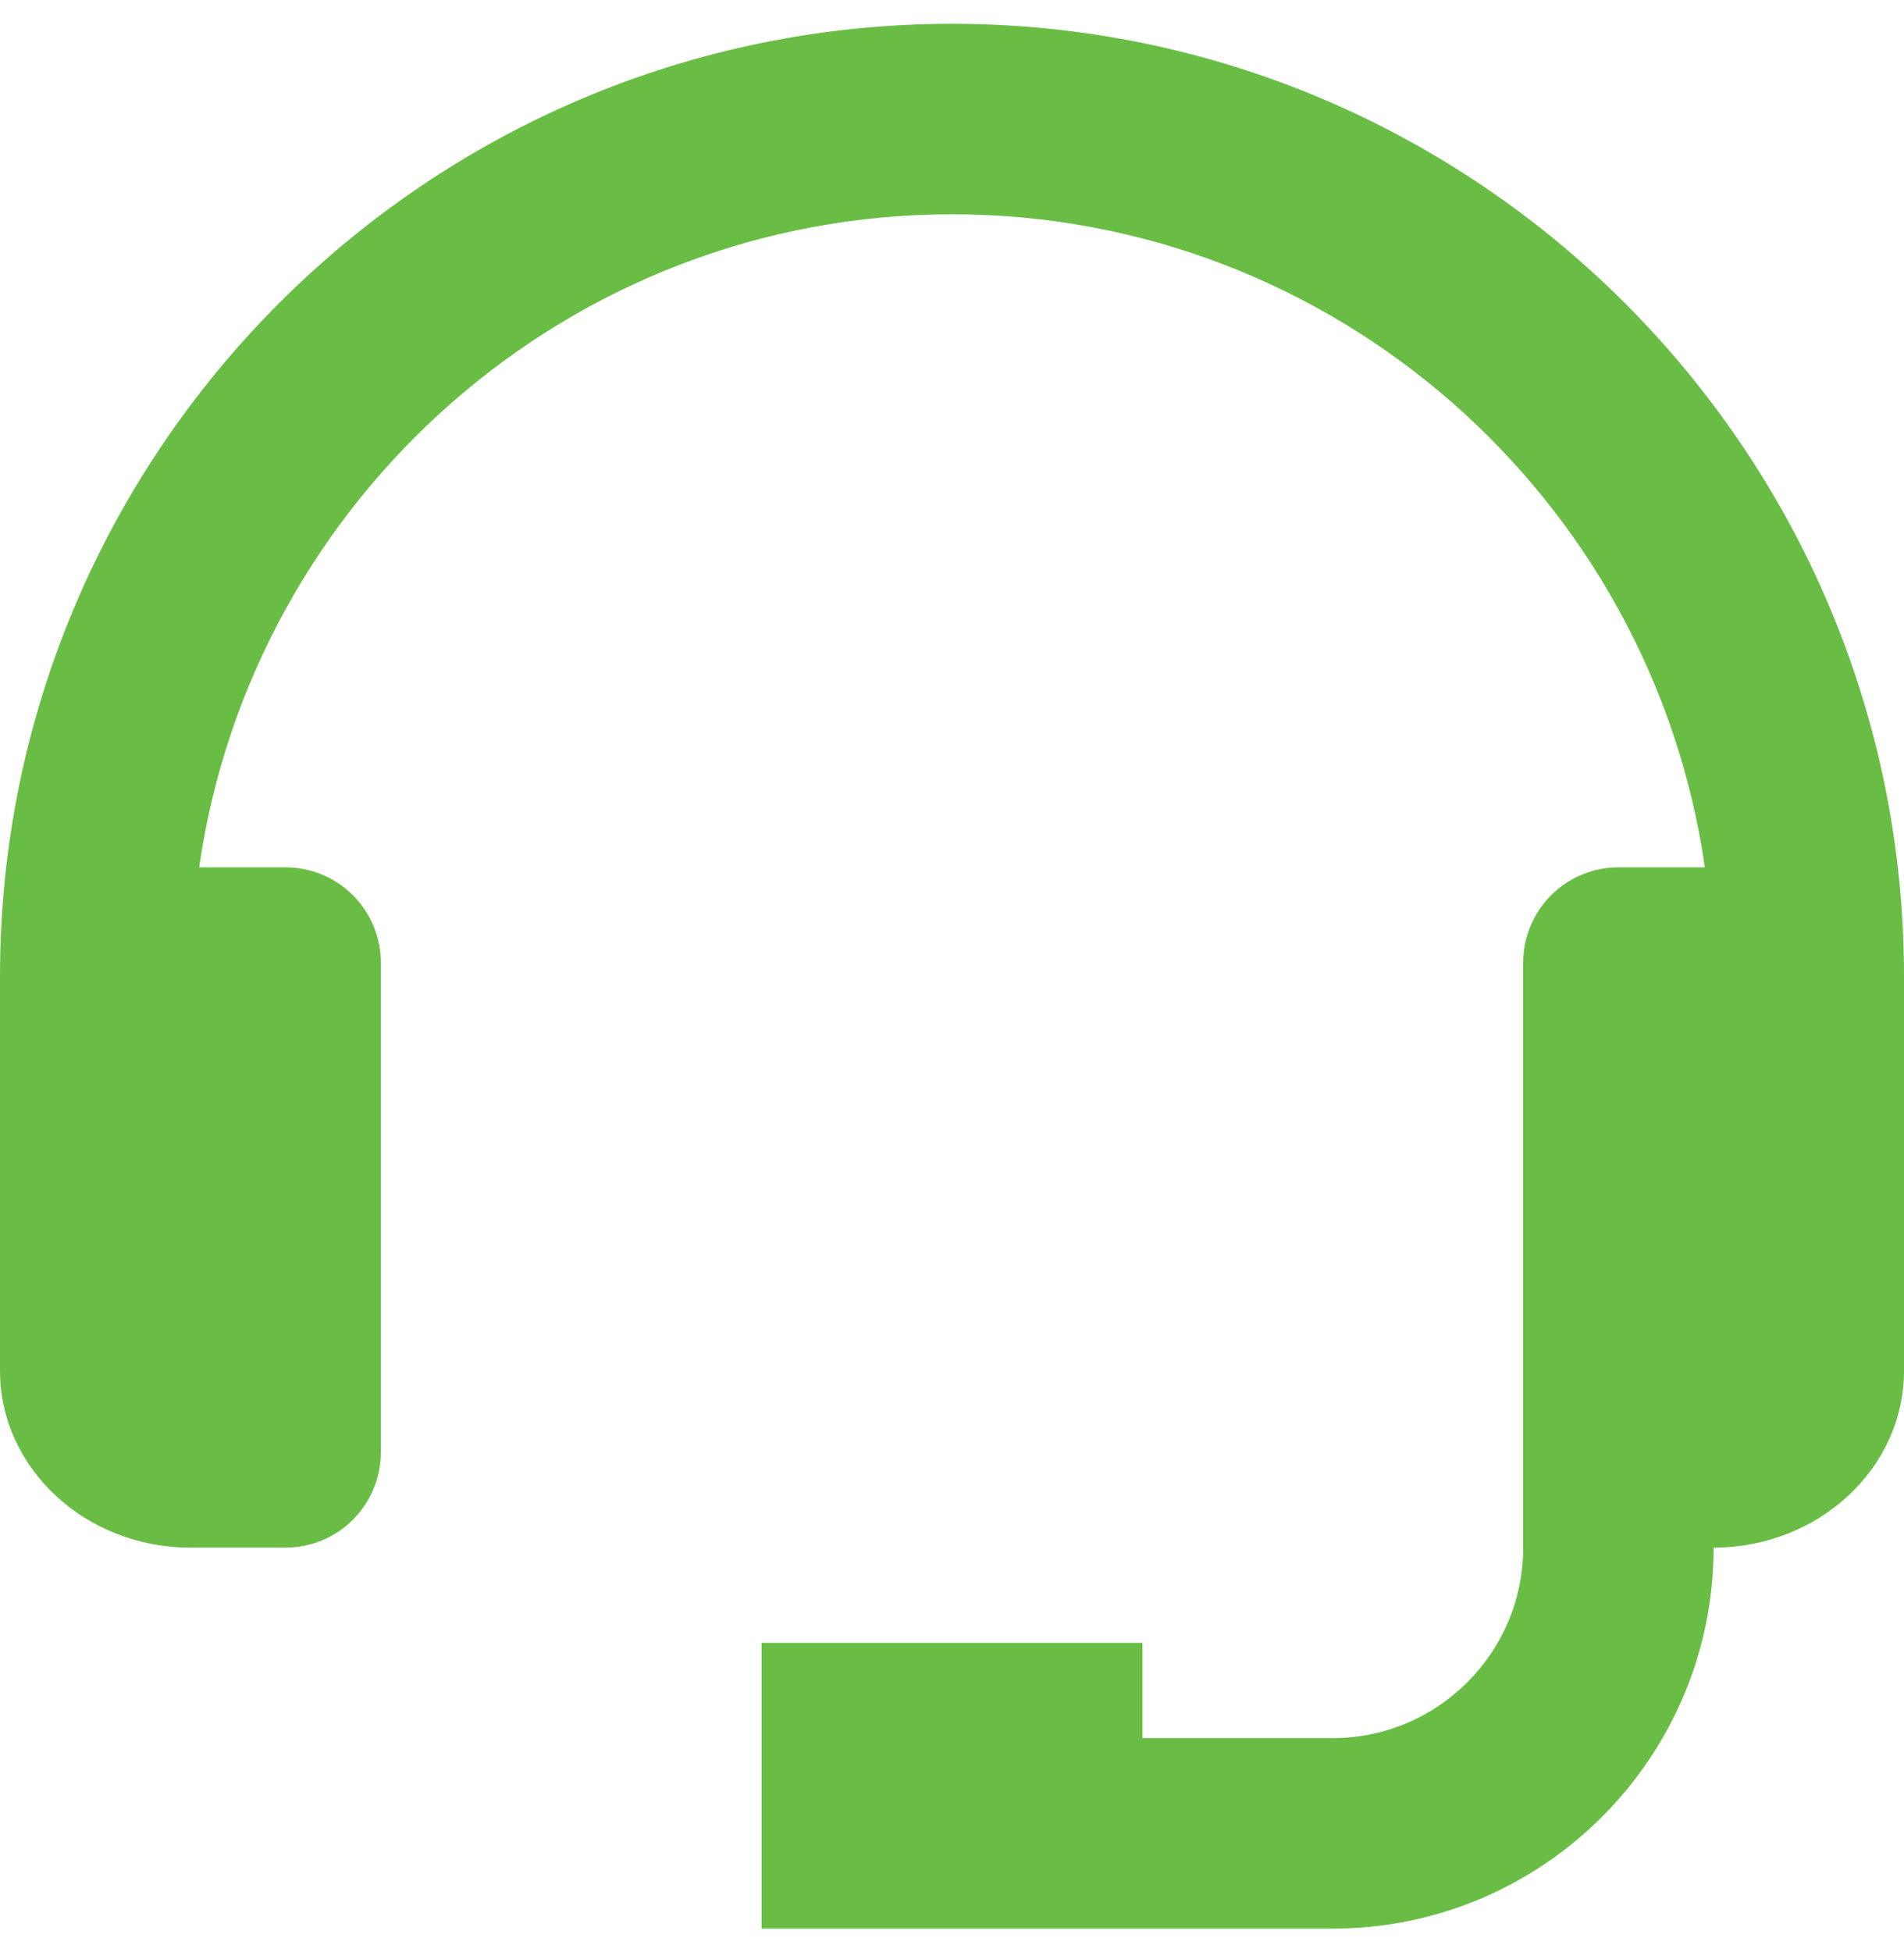 <svg width="40" height="41" viewBox="0 0 40 41" fill="none" xmlns="http://www.w3.org/2000/svg">
<path d="M20 0.5C8.972 0.5 0 9.472 0 20.5V28.786C0 30.834 1.794 32.5 4 32.5H6C6.53 32.5 7.039 32.289 7.414 31.914C7.789 31.539 8 31.03 8 30.5V20.214C8 19.684 7.789 19.175 7.414 18.8C7.039 18.425 6.53 18.214 6 18.214H4.184C5.296 10.474 11.956 4.5 20 4.5C28.044 4.5 34.704 10.474 35.816 18.214H34C33.47 18.214 32.961 18.425 32.586 18.8C32.211 19.175 32 19.684 32 20.214V32.5C32 34.706 30.206 36.5 28 36.5H24V34.5H16V40.5H28C32.412 40.5 36 36.912 36 32.5C38.206 32.5 40 30.834 40 28.786V20.5C40 9.472 31.028 0.5 20 0.5Z" fill="#69BD45"/>
</svg>
